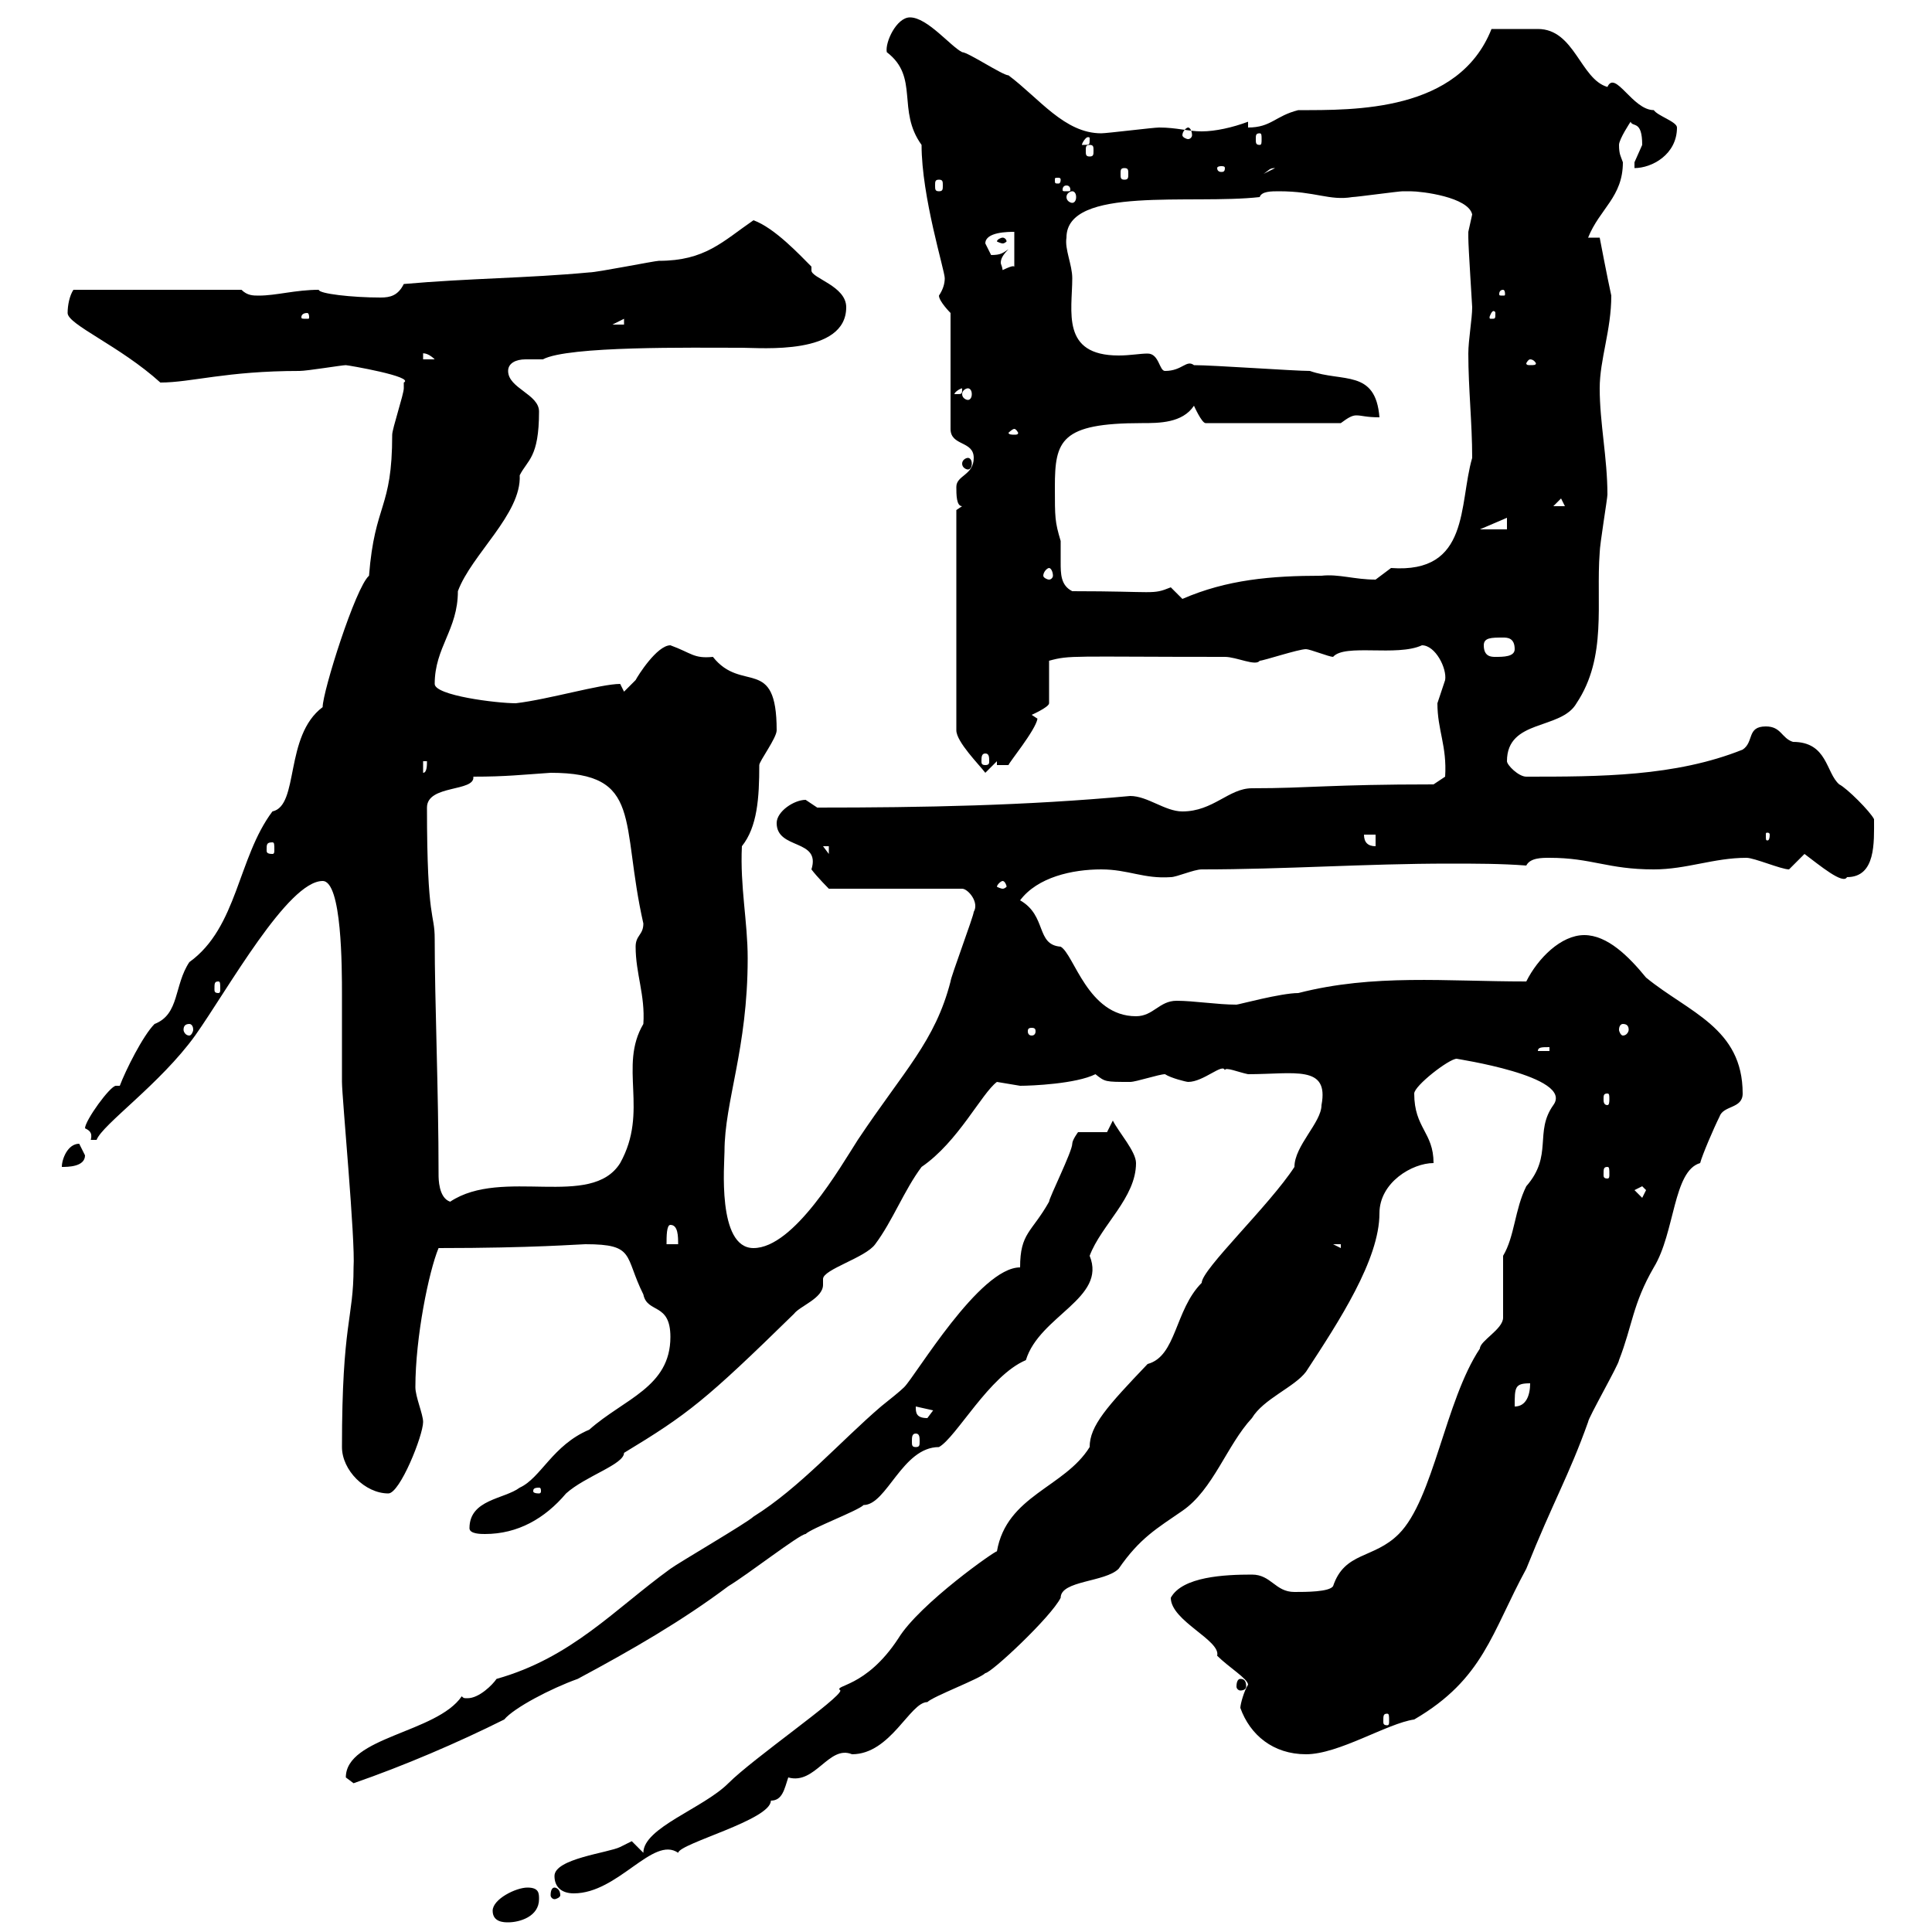 <svg xmlns="http://www.w3.org/2000/svg" xmlns:xlink="http://www.w3.org/1999/xlink" width="300" height="300"><path d="M76.50 296.70C76.50 298.50 78.30 298.50 78.90 298.50C80.70 298.50 83.70 297.60 83.70 294.90C83.70 294 83.70 293.10 81.90 293.10C80.10 293.10 76.50 294.90 76.50 296.70ZM86.10 293.10C85.80 293.10 85.50 293.40 85.50 294.30C85.50 294.60 85.80 294.90 86.10 294.90C86.40 294.90 87 294.60 87 294.30C87 293.40 86.40 293.10 86.10 293.10ZM86.10 291.30C86.10 293.10 87.30 294 89.10 294C96 294 101.40 285 105.30 287.70C105.60 286.20 119.70 282.60 119.70 279.60C121.50 279.60 121.80 277.80 122.40 276C126.60 277.20 128.70 270.90 132.30 272.40C138.30 272.40 141.30 264.30 144 264.30C144.90 263.40 152.10 260.70 153 259.80C153.90 259.80 163.20 251.10 164.70 248.10C164.70 245.40 171.60 245.70 173.70 243.60C177 238.80 179.70 237.30 183.60 234.60C188.40 231.30 190.50 224.40 194.40 220.20C196.20 217.20 201 215.40 202.80 213C207.90 205.20 214.20 195.60 214.20 188.40C214.20 183.60 219.30 180.60 222.60 180.60C222.60 175.80 219.60 175.20 219.60 169.80C219.60 168.60 225 164.40 226.20 164.40C225.90 164.40 244.50 167.10 241.20 171.60C238.20 175.80 241.20 179.40 237 184.20C235.20 187.80 235.20 192 233.40 195L233.40 204.60C233.40 206.40 229.80 208.20 229.80 209.40C224.40 217.50 222.60 232.80 217.20 238.20C213.30 242.10 208.80 240.90 207 246.30C206.40 247.20 202.80 247.20 201 247.20C198 247.20 197.40 244.50 194.40 244.50C190.20 244.50 183.60 244.80 181.80 248.10C181.80 251.70 189.60 254.70 189 257.10C190.80 258.90 193.80 260.70 193.80 261.60C193.20 262.50 192.60 264.60 192.60 265.20C194.10 269.40 197.70 272.40 202.80 272.40C207.90 272.40 215.40 267.60 219.60 267C230.40 260.70 231.60 253.50 237 243.60C241.20 233.10 243.60 229.20 246.60 220.80C246.60 220.20 251.40 211.80 251.40 211.20C253.50 205.80 253.50 202.50 256.80 196.80C260.10 191.40 259.80 181.80 264 180.60C264.30 179.40 266.10 175.20 267 173.40C267.60 171.60 270.60 172.20 270.60 169.80C270.60 159.60 262.20 157.20 255.60 151.80C252.90 148.50 249.60 145.20 246 145.20C242.40 145.20 238.80 148.80 237 152.40C224.40 152.40 213.30 151.20 201.60 154.20C198.90 154.20 192.30 156 192 156C189 156 185.40 155.40 182.70 155.40C180 155.40 179.10 157.80 176.40 157.80C168.90 157.80 166.80 148.20 164.70 147C160.80 146.70 162.60 142.20 158.40 139.80C161.10 136.20 166.50 135 171 135C175.20 135 177.60 136.50 181.80 136.20C182.70 136.20 185.40 135 186.60 135C199.50 135 212.10 134.10 225 134.10C229.20 134.10 233.10 134.10 237 134.40C237.60 133.20 239.40 133.20 240.60 133.20C247.20 133.20 249.60 135 256.80 135C261.90 135 266.10 133.20 271.20 133.20C272.40 133.20 276.60 135 277.80 135L280.20 132.60C282.60 134.40 286.20 137.40 286.80 136.20C291.30 136.20 291 130.80 291 127.20C290.40 126 286.80 122.40 285.60 121.80C283.50 120 283.80 115.20 278.40 115.20C276.60 114.60 276.60 112.80 274.20 112.80C271.20 112.80 272.40 115.20 270.60 116.40C260.10 120.60 248.40 120.60 237 120.60C235.80 120.60 234 118.80 234 118.20C234 111.60 242.40 113.40 244.80 109.20C249.60 102 247.80 93.60 248.40 85.80C248.40 84.60 249.60 77.40 249.60 76.80C249.60 71.10 248.40 65.70 248.40 60.30C248.40 55.80 250.20 51.30 250.20 45.90C249.60 43.20 248.40 36.90 248.40 36.90L246.60 36.90C248.40 32.40 252 30.60 252 25.20C251.70 24.30 251.40 24 251.40 22.50C251.40 21.60 253.20 18.90 253.20 18.90C253.50 19.80 255 18.60 255 22.50C255 22.50 253.80 25.20 253.80 25.20C253.80 25.20 253.80 26.10 253.80 26.10C256.50 26.10 260.40 24 260.40 19.80C260.40 18.90 257.40 18 256.80 17.10C253.50 17.10 250.80 10.80 249.60 13.50C245.40 12.30 244.50 4.50 238.80 4.50C237 4.50 233.40 4.50 231.60 4.50C226.50 17.40 210.30 17.10 201.60 17.10C198 18 197.40 19.80 193.80 19.80L193.80 18.90C191.40 19.80 188.70 20.40 186.60 20.40C184.50 20.40 182.70 19.80 180 19.80C179.10 19.80 171.90 20.70 171 20.70C165.30 20.70 161.40 15.30 156.60 11.70C155.70 11.70 150.30 8.10 149.40 8.10C147.60 7.20 144 2.70 141.30 2.70C139.20 2.70 137.40 6.60 137.70 8.10C142.80 12 139.20 17.10 143.10 22.50C143.10 30.60 146.70 42 146.70 43.20C146.70 44.10 146.40 45 145.80 45.90C145.80 46.80 147.60 48.60 147.60 48.60L147.60 66.60C147.60 69.30 151.20 68.40 151.20 71.10C151.20 73.80 148.50 73.80 148.50 75.60C148.50 76.80 148.50 78.60 149.40 78.60L148.50 79.20L148.50 113.40C148.50 115.20 152.10 118.80 153 120L154.80 118.20L154.80 118.80L156.60 118.80C156.60 118.50 160.80 113.40 161.10 111.60C161.10 111.60 160.20 111 160.20 111C160.20 111 162.90 109.80 162.90 109.20L162.90 102.60C166.20 101.70 166.20 102 190.20 102C192 102 195 103.50 195.60 102.60C196.20 102.60 201.60 100.80 202.80 100.80C203.40 100.80 206.40 102 207 102C208.80 99.90 216.90 102 220.80 100.20C222.90 100.20 224.70 103.80 224.40 105.60C224.40 105.60 223.20 109.20 223.20 109.20C223.20 113.40 224.70 115.80 224.40 120.60L222.60 121.80C206.40 121.80 203.40 122.40 194.40 122.40C190.80 122.40 188.40 126 183.60 126C180.90 126 178.20 123.60 175.50 123.60C159.30 125.10 143.40 125.40 126.90 125.40C126.90 125.40 125.10 124.20 125.10 124.20C123.30 124.20 120.60 126 120.60 127.80C120.60 132 127.50 130.20 126 135C126.90 136.20 128.70 138 128.70 138L149.40 138C150.30 138 152.10 140.10 151.20 141.60C151.20 142.20 147.60 151.80 147.60 152.40C145.20 161.70 140.40 166.20 133.20 177C130.50 181.20 123.30 193.80 117 193.80C111.30 193.80 112.50 180.60 112.50 178.80C112.50 171 116.10 162.90 116.10 148.80C116.10 143.10 114.90 137.70 115.20 131.40C117.60 128.40 117.90 123.90 117.90 118.80C117.90 118.20 120.60 114.60 120.60 113.40C120.60 101.70 115.20 107.70 110.70 102C107.70 102.30 107.40 101.40 104.10 100.20C102 100.20 99 105 98.70 105.60C98.70 105.60 96.90 107.40 96.90 107.40C96.90 107.40 96.30 106.20 96.30 106.20C93.30 106.20 85.20 108.60 80.10 109.20C77.10 109.20 67.50 108 67.50 106.20C67.50 100.50 71.10 97.80 71.10 91.80C73.20 86.10 81 79.80 80.70 73.80C81.90 71.40 83.70 71.10 83.70 63.90C83.70 61.20 78.90 60.30 78.90 57.60C78.90 56.40 80.10 55.80 81.60 55.80C82.50 55.80 83.70 55.80 84.30 55.80C88.20 53.70 107.40 54 115.20 54C118.20 54 131.40 55.20 131.40 47.70C131.40 44.40 126 43.20 126 42C126 42 126 42 126 41.40C124.20 39.60 120.30 35.40 117 34.20C112.20 37.50 109.50 40.50 102.30 40.50C101.70 40.50 92.70 42.30 91.50 42.30C81.90 43.20 72.90 43.20 62.70 44.10C61.80 45.90 60.60 46.20 59.10 46.20C54.60 46.20 49.50 45.60 49.50 45C45.90 45 42.90 45.90 40.20 45.90C39.30 45.90 38.40 45.90 37.50 45L11.40 45C10.80 45.90 10.50 47.40 10.50 48.60C10.50 50.40 18.60 53.70 24.90 59.40C29.70 59.40 35.10 57.60 46.50 57.60C47.70 57.60 53.10 56.70 53.70 56.70C54 56.70 64.50 58.50 62.70 59.40C62.70 59.40 62.70 60.30 62.70 60.30C62.70 61.20 60.90 66.60 60.90 67.50C60.90 79.20 58.20 78 57.30 89.40C55.20 91.20 50.10 107.40 50.10 109.80C44.10 114.30 46.50 125.10 42.30 126C36.90 133.20 36.90 144 29.40 149.40C27 153 27.90 157.50 24 159C22.20 160.80 19.50 166.20 18.60 168.60C18.60 168.60 18.60 168.60 18 168.60C17.10 168.60 13.20 174 13.20 175.20C13.80 175.50 14.40 175.80 14.10 177L15 177C15.90 174.60 24.90 168.30 30.30 160.80C35.40 153.60 44.70 136.80 50.10 136.80C53.10 136.80 53.10 150.30 53.10 154.50C53.10 159 53.10 163.20 53.10 168C53.10 170.40 55.20 192.60 54.90 196.80C54.90 204.90 53.10 205.20 53.10 224.70C53.10 228.30 56.70 231.90 60.30 231.90C62.10 231.90 65.70 222.90 65.70 220.80C65.70 219.60 64.50 216.90 64.50 215.40C64.50 207.60 66.60 197.40 68.10 193.80C82.80 193.80 90 193.20 90.90 193.20C98.70 193.20 96.90 195 99.90 201C100.50 204 104.10 202.20 104.10 207.60C104.10 215.40 96.90 217.20 91.50 222C85.80 224.40 84 229.50 80.70 231C78.30 232.80 72.90 232.80 72.90 237.30C72.90 238.20 74.70 238.20 75.30 238.20C80.40 238.20 84.60 235.80 87.90 231.90C90.90 229.20 96.90 227.40 96.90 225.60C106.80 219.60 109.50 217.50 123.30 204C124.20 202.80 127.80 201.60 127.80 199.50C127.80 198.90 127.80 198.60 127.80 198.60C127.80 197.10 134.40 195.30 135.90 193.20C138.60 189.60 140.40 184.80 143.10 181.20C148.80 177.30 152.40 169.80 154.80 168C154.80 168 158.40 168.60 158.40 168.60C160.20 168.60 167.10 168.30 170.10 166.80C171.60 168 171.60 168 175.50 168C176.40 168 180 166.80 180.90 166.80C181.80 167.40 184.20 168 184.50 168C186.90 168 189.90 165 190.20 166.20C190.20 165.60 192.30 166.50 193.80 166.80C201 166.80 206.40 165.30 205.20 171.60C205.20 174.30 201 177.90 201 181.20C197.10 187.20 186.60 197.10 186.60 199.20C182.40 203.40 182.70 210.60 178.20 211.80C171.90 218.40 169.20 221.40 169.20 224.70C165.30 231 156.30 232.20 154.80 240.90C154.80 240.60 142.80 249 139.50 254.40C134.40 262.20 129.30 261.60 130.50 262.50C130.50 263.70 117 273 113.10 276.90C109.20 280.80 99.90 283.80 99.90 287.70C99.90 287.70 98.10 285.90 98.10 285.90C98.10 285.90 96.30 286.80 96.30 286.80C94.50 287.70 86.10 288.60 86.10 291.30ZM53.70 276C53.70 276 54.90 276.90 54.90 276.90C62.70 274.20 71.10 270.60 78.30 267C79.80 265.20 85.50 262.20 89.70 260.70C98.10 256.20 105.90 251.70 113.10 246.30C116.10 244.50 124.20 238.20 125.10 238.20C126 237.30 133.20 234.60 134.10 233.70C137.70 233.70 140.10 224.70 145.80 224.70C148.50 223.20 153.60 213.60 159.30 211.20C161.40 204.30 171.90 201.60 169.20 195C171 190.20 176.40 186 176.40 180.60C176.40 178.80 173.70 175.80 172.80 174L171.90 175.80L167.40 175.80C167.40 175.80 166.50 177 166.50 177.60C166.50 178.80 162.90 186 162.90 186.60C160.20 191.40 158.40 191.40 158.40 196.80C152.10 196.80 142.20 213.60 140.40 215.40C139.80 216 138.30 217.20 136.80 218.40C130.50 223.80 124.20 231 117 235.50C116.10 236.40 105.30 242.70 104.10 243.60C95.40 249.90 88.80 257.40 77.10 260.70C76.50 261.60 74.40 263.70 72.60 263.70C72 263.70 72 263.70 71.70 263.40C67.80 269.10 53.70 269.70 53.70 276ZM215.40 266.10C215.70 266.10 215.70 266.40 215.70 267.30C215.70 267.60 215.70 267.90 215.40 267.90C214.80 267.90 214.80 267.60 214.80 267.30C214.80 266.40 214.80 266.10 215.40 266.10ZM192.60 260.70C192.30 260.70 192 261 192 261.90C192 262.20 192.30 262.50 192.60 262.50C193.20 262.50 193.50 262.20 193.50 261.90C193.50 261 193.20 260.70 192.60 260.70ZM83.70 231C84 231 84 231.30 84 231.60C84 231.60 84 231.90 83.70 231.90C82.80 231.90 82.80 231.60 82.80 231.60C82.80 231.30 82.80 231 83.70 231ZM142.20 222.60C142.80 222.60 142.80 223.20 142.80 223.80C142.80 224.40 142.80 224.70 142.20 224.70C141.60 224.70 141.60 224.40 141.60 223.80C141.60 223.20 141.60 222.60 142.20 222.60ZM142.20 218.40C142.20 218.40 142.20 218.40 142.20 218.40L144.90 219C144.90 219 144 220.20 144 220.20C142.20 220.20 142.20 219.30 142.20 218.40ZM237.60 214.80C237.60 216.60 237 218.40 235.20 218.40C235.20 215.40 235.20 214.80 237.60 214.80ZM207 193.20L208.20 193.20L208.20 193.80ZM104.10 190.20C105.30 190.20 105.30 192 105.30 193.20L103.50 193.20C103.50 192 103.50 190.20 104.10 190.20ZM68.10 182.40C68.10 169.20 67.50 155.70 67.50 145.80C67.50 141.60 66.30 143.40 66.30 125.40C66.30 121.80 73.80 123 73.50 120.60C78.60 120.60 81 120.30 85.50 120C99.90 120 96.30 127.50 99.90 143.40C99.90 145.20 98.70 145.20 98.70 147C98.70 151.20 100.20 154.50 99.90 159C96 165.60 100.80 172.50 96.30 180.60C91.80 187.80 78 181.20 69.90 186.60C68.10 186 68.10 183 68.10 182.40ZM253.80 184.80L255 184.20L255.60 184.80L255 186ZM249.60 181.20C249.90 181.20 249.90 181.50 249.90 182.40C249.90 182.70 249.90 183 249.60 183C249 183 249 182.70 249 182.40C249 181.50 249 181.20 249.60 181.20ZM12.30 177.60C10.50 177.60 9.60 180 9.60 181.20C10.50 181.20 13.20 181.20 13.20 179.40C13.20 179.40 12.30 177.60 12.30 177.60ZM249.60 169.80C249.90 169.80 249.90 170.10 249.90 170.70C249.90 171 249.90 171.60 249.60 171.60C249 171.60 249 171 249 170.70C249 170.10 249 169.80 249.60 169.80ZM240.60 162.60L240.60 163.20L238.80 163.20C238.80 162.60 239.40 162.60 240.60 162.60ZM160.20 159.60C160.80 159.60 160.80 159.90 160.80 160.20C160.80 160.20 160.80 160.80 160.20 160.80C159.60 160.80 159.60 160.20 159.60 160.20C159.60 159.90 159.60 159.60 160.20 159.60ZM29.40 159C29.70 159 30 159.30 30 159.90C30 160.20 29.70 160.80 29.40 160.80C28.80 160.80 28.50 160.20 28.50 159.90C28.50 159.30 28.80 159 29.40 159ZM252 159C252.60 159 252.90 159.30 252.90 159.90C252.90 160.20 252.60 160.80 252 160.80C251.70 160.80 251.40 160.20 251.40 159.90C251.40 159.30 251.70 159 252 159ZM33.90 152.40C34.20 152.40 34.20 152.70 34.20 153.60C34.20 153.90 34.20 154.20 33.90 154.20C33.30 154.20 33.30 153.90 33.30 153.60C33.30 152.70 33.30 152.40 33.90 152.40ZM155.70 136.80C156 136.80 156.30 137.40 156.30 137.70C156.30 137.70 156 138 155.70 138C155.40 138 154.80 137.70 154.80 137.70C154.80 137.40 155.40 136.80 155.70 136.80ZM127.80 131.40L128.70 131.40L128.70 132.60ZM42.30 130.80C42.60 130.80 42.60 131.10 42.60 132C42.60 132.30 42.60 132.60 42.30 132.60C41.40 132.60 41.40 132.30 41.40 132C41.40 131.10 41.40 130.80 42.30 130.80ZM211.80 129.60L213.60 129.60L213.60 131.40C212.40 131.40 211.80 130.80 211.80 129.60ZM274.80 129.60C274.80 130.50 274.50 130.50 274.50 130.50C274.20 130.50 274.20 130.50 274.20 129.60C274.20 129.30 274.20 129.30 274.50 129.30C274.50 129.30 274.80 129.30 274.80 129.60ZM65.70 118.20L66.30 118.20C66.30 118.80 66.30 120 65.70 120ZM153 117C153.60 117 153.60 117.60 153.60 118.20C153.60 118.50 153.60 118.80 153 118.80C152.40 118.80 152.40 118.50 152.40 118.20C152.40 117.60 152.40 117 153 117ZM230.40 100.20C230.40 99 231.60 99 233.40 99C234 99 235.20 99 235.20 100.80C235.20 102 233.40 102 232.20 102C231.60 102 230.40 102 230.40 100.20ZM181.80 91.20C178.80 92.40 179.70 91.80 166.50 91.80C164.70 90.90 164.70 89.10 164.70 87.30C164.70 86.10 164.70 85.20 164.70 84C163.80 81 163.80 80.40 163.80 75.60C163.80 68.40 164.70 65.70 177.30 65.70C180 65.70 183.60 65.70 185.40 63C185.40 63 186.60 65.70 187.20 65.70L208.20 65.70C209.40 64.80 210 64.50 210.60 64.50C211.50 64.50 212.10 64.80 214.20 64.80C213.60 57.30 208.50 59.40 203.40 57.60C201 57.60 188.40 56.70 185.40 56.70C184.20 55.80 183.60 57.60 180.90 57.60C180 57.60 180 54.90 178.20 54.90C177 54.90 175.50 55.20 173.70 55.20C164.70 55.20 166.50 48.30 166.50 43.20C166.50 41.10 165.30 38.70 165.60 36.90C165.60 28.80 185.10 31.80 195.60 30.60C195.90 29.70 197.40 29.70 198.60 29.70C204.30 29.70 206.40 31.20 210 30.60C210.60 30.60 217.20 29.70 217.80 29.70C217.80 29.70 219 29.70 219 29.70C220.80 29.70 228 30.60 228.60 33.30C228.60 33.30 228 36 228 36C228 36.90 228 36.90 228 36.90C228 38.40 228.60 47.40 228.60 47.70C228.60 49.50 228 52.80 228 54.90C228 60.30 228.60 65.70 228.60 71.10C226.50 78.30 228.30 89.10 216 88.20C216 88.20 213.60 90 213.60 90C210.30 90 207.90 89.10 205.20 89.40C197.40 89.40 190.50 90 183.60 93C183.60 93 181.80 91.20 181.80 91.20ZM162.90 88.20C163.20 88.20 163.50 88.80 163.50 89.40C163.50 89.70 163.20 90 162.90 90C162.60 90 162 89.70 162 89.40C162 88.80 162.60 88.20 162.90 88.20ZM234 80.40L234 82.20L229.80 82.20ZM242.40 77.40L243 78.60L241.20 78.60ZM150.30 71.10C150 71.10 149.40 71.40 149.40 72C149.40 72.60 150 72.90 150.30 72.90C150.60 72.90 150.90 72.60 150.90 72C150.90 71.40 150.60 71.10 150.30 71.10ZM157.50 66.60C157.80 66.60 158.10 67.20 158.10 67.20C158.10 67.50 157.80 67.50 157.50 67.50C157.20 67.50 156.60 67.50 156.60 67.20C156.60 67.20 157.20 66.60 157.50 66.60ZM149.40 60.30C149.40 61.20 149.40 61.20 148.50 61.20C148.50 61.20 148.20 61.20 148.20 61.20C148.20 60.90 149.10 60.30 149.40 60.30C149.40 60.30 149.40 60.30 149.40 60.30ZM150.30 60.30C150.60 60.30 150.90 60.60 150.90 61.20C150.90 61.80 150.60 62.10 150.30 62.10C150 62.10 149.40 61.80 149.40 61.20C149.40 60.60 150 60.30 150.30 60.30ZM237.60 55.80C238.20 55.80 238.50 56.40 238.50 56.40C238.50 56.70 238.20 56.70 237.60 56.70C237.30 56.70 237 56.70 237 56.40C237 56.40 237.30 55.80 237.60 55.80ZM65.70 54.90C65.40 54.90 66.30 54.60 67.50 55.80L65.70 55.80ZM96.90 49.50L96.90 50.40L95.10 50.40ZM47.70 48.60C48 48.60 48 49.20 48 49.20C48 49.50 48 49.50 47.70 49.50C46.80 49.50 46.80 49.50 46.80 49.20C46.80 49.20 46.80 48.60 47.70 48.60ZM232.20 48.60C232.20 49.50 232.20 49.50 231.60 49.50C231.30 49.50 231.30 49.50 231.30 49.20C231.30 49.20 231.60 48.30 231.90 48.30C231.90 48.30 232.20 48.30 232.20 48.60ZM233.40 45C233.70 45 233.70 45.60 233.70 45.60C233.70 45.90 233.70 45.90 233.40 45.90C232.80 45.90 232.80 45.90 232.80 45.60C232.80 45.60 232.80 45 233.40 45ZM156.60 38.70C155.70 39.30 155.40 39.60 153.90 39.60C153.90 39.60 153 37.80 153 37.80C153 36 156.60 36 157.50 36L157.50 41.40C157.20 41.10 155.70 42 154.80 42.30L155.70 42.30C155.70 41.40 155.40 41.10 155.40 40.80C155.40 40.20 155.70 39.60 156.60 38.70ZM155.70 36.90C155.40 36.90 154.80 37.20 154.80 37.50C154.80 37.50 155.40 37.80 155.70 37.80C156 37.80 156.30 37.50 156.30 37.50C156.30 37.20 156 36.90 155.70 36.90ZM166.50 29.70C166.80 29.70 167.10 30 167.10 30.60C167.10 31.20 166.80 31.50 166.50 31.50C166.20 31.50 165.60 31.20 165.60 30.60C165.60 30 166.20 29.70 166.50 29.70ZM145.80 27.90C146.40 27.90 146.40 28.20 146.40 28.80C146.40 29.40 146.40 29.70 145.80 29.70C145.20 29.70 145.20 29.40 145.20 28.80C145.20 28.20 145.20 27.90 145.80 27.90ZM165.60 28.80C166.20 28.80 166.20 29.40 166.20 29.40C166.20 29.70 166.20 29.70 165.60 29.70C165 29.70 165 29.70 165 29.40C165 29.40 165 28.80 165.60 28.80ZM164.70 27.90C164.70 28.50 164.40 28.50 164.40 28.50C163.80 28.50 163.80 28.50 163.80 27.90C163.80 27.60 163.80 27.60 164.40 27.60C164.40 27.60 164.70 27.60 164.70 27.90ZM174.60 26.10C175.20 26.10 175.20 26.40 175.20 27C175.20 27.60 175.20 27.90 174.60 27.90C174 27.90 174 27.60 174 27C174 26.40 174 26.10 174.60 26.10ZM198 26.10C198 26.10 198 26.10 198 26.10L196.20 27C197.10 26.40 197.10 26.10 198 26.10ZM190.20 26.10C190.20 26.70 189.90 26.70 189.60 26.70C189.60 26.70 189 26.70 189 26.10C189 25.80 189.60 25.80 189.60 25.80C189.90 25.80 190.20 25.80 190.20 26.10ZM169.20 22.50C169.80 22.50 169.80 22.80 169.80 23.40C169.80 24 169.80 24.30 169.20 24.30C168.60 24.30 168.60 24 168.60 23.40C168.60 22.80 168.60 22.50 169.20 22.50ZM169.20 21.60C169.20 22.50 169.20 22.50 168.30 22.50C168.30 22.50 168 22.50 168 22.50C168 22.20 168.60 21.30 168.90 21.30C169.20 21.30 169.20 21.30 169.20 21.60ZM195.60 20.70C195.90 20.70 195.90 21 195.90 21.60C195.90 22.20 195.90 22.50 195.60 22.50C195 22.50 195 22.20 195 21.60C195 21 195 20.70 195.60 20.70ZM184.50 19.80C184.80 19.80 185.10 20.40 185.10 21C185.10 21.30 184.80 21.60 184.50 21.60C184.20 21.60 183.60 21.30 183.60 21C183.60 20.40 184.20 19.80 184.50 19.80Z"/></svg>